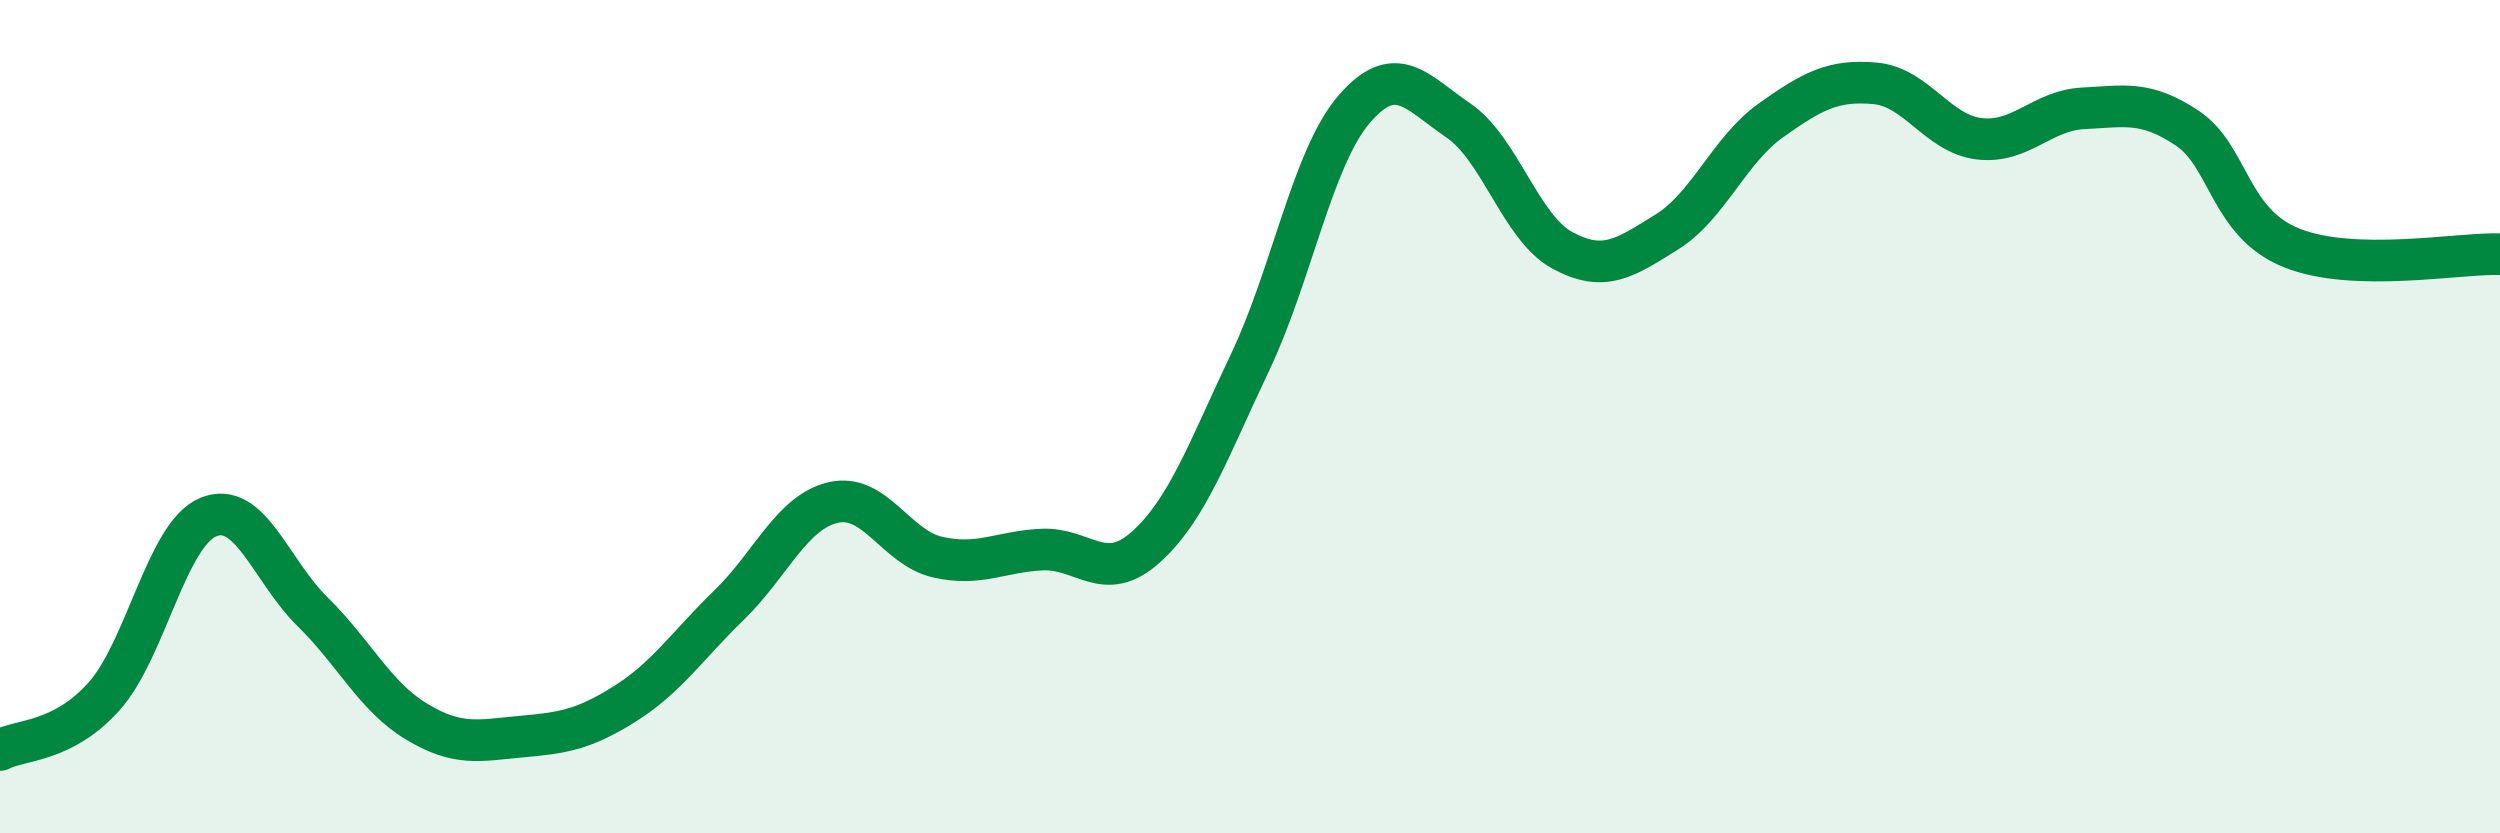 
    <svg width="60" height="20" viewBox="0 0 60 20" xmlns="http://www.w3.org/2000/svg">
      <path
        d="M 0,18 C 0.5,17.74 1.5,17.83 2.5,16.71 C 3.5,15.59 4,12.82 5,12.41 C 6,12 6.5,13.7 7.5,14.68 C 8.5,15.66 9,16.72 10,17.32 C 11,17.92 11.5,17.77 12.5,17.68 C 13.5,17.59 14,17.52 15,16.89 C 16,16.26 16.5,15.49 17.5,14.52 C 18.5,13.55 19,12.29 20,12.06 C 21,11.83 21.5,13.14 22.5,13.37 C 23.5,13.6 24,13.24 25,13.19 C 26,13.14 26.5,14.03 27.5,13.13 C 28.5,12.23 29,10.8 30,8.7 C 31,6.6 31.5,3.78 32.5,2.62 C 33.5,1.46 34,2.21 35,2.89 C 36,3.57 36.5,5.47 37.5,6.01 C 38.5,6.55 39,6.19 40,5.57 C 41,4.95 41.5,3.6 42.5,2.89 C 43.5,2.18 44,1.91 45,2 C 46,2.09 46.5,3.21 47.5,3.33 C 48.5,3.45 49,2.65 50,2.6 C 51,2.55 51.5,2.41 52.5,3.08 C 53.5,3.75 53.5,5.35 55,5.95 C 56.5,6.55 59,6.07 60,6.1L60 20L0 20Z"
        fill="#008740"
        opacity="0.1"
        stroke-linecap="round"
        stroke-linejoin="round"
      />
      <path
        d="M 0,18 C 0.5,17.74 1.5,17.83 2.5,16.71 C 3.5,15.59 4,12.82 5,12.41 C 6,12 6.5,13.7 7.5,14.68 C 8.5,15.66 9,16.72 10,17.32 C 11,17.92 11.5,17.77 12.5,17.68 C 13.5,17.59 14,17.52 15,16.89 C 16,16.26 16.5,15.49 17.5,14.52 C 18.5,13.55 19,12.29 20,12.06 C 21,11.83 21.5,13.14 22.5,13.37 C 23.5,13.6 24,13.24 25,13.19 C 26,13.14 26.5,14.03 27.5,13.13 C 28.5,12.23 29,10.8 30,8.7 C 31,6.6 31.5,3.78 32.5,2.62 C 33.5,1.46 34,2.21 35,2.89 C 36,3.57 36.5,5.47 37.5,6.01 C 38.5,6.55 39,6.19 40,5.57 C 41,4.95 41.5,3.6 42.5,2.89 C 43.5,2.18 44,1.91 45,2 C 46,2.09 46.5,3.21 47.5,3.33 C 48.5,3.45 49,2.65 50,2.6 C 51,2.55 51.5,2.41 52.5,3.08 C 53.5,3.75 53.5,5.35 55,5.95 C 56.5,6.55 59,6.07 60,6.1"
        stroke="#008740"
        stroke-width="1"
        fill="none"
        stroke-linecap="round"
        stroke-linejoin="round"
      />
    </svg>
  